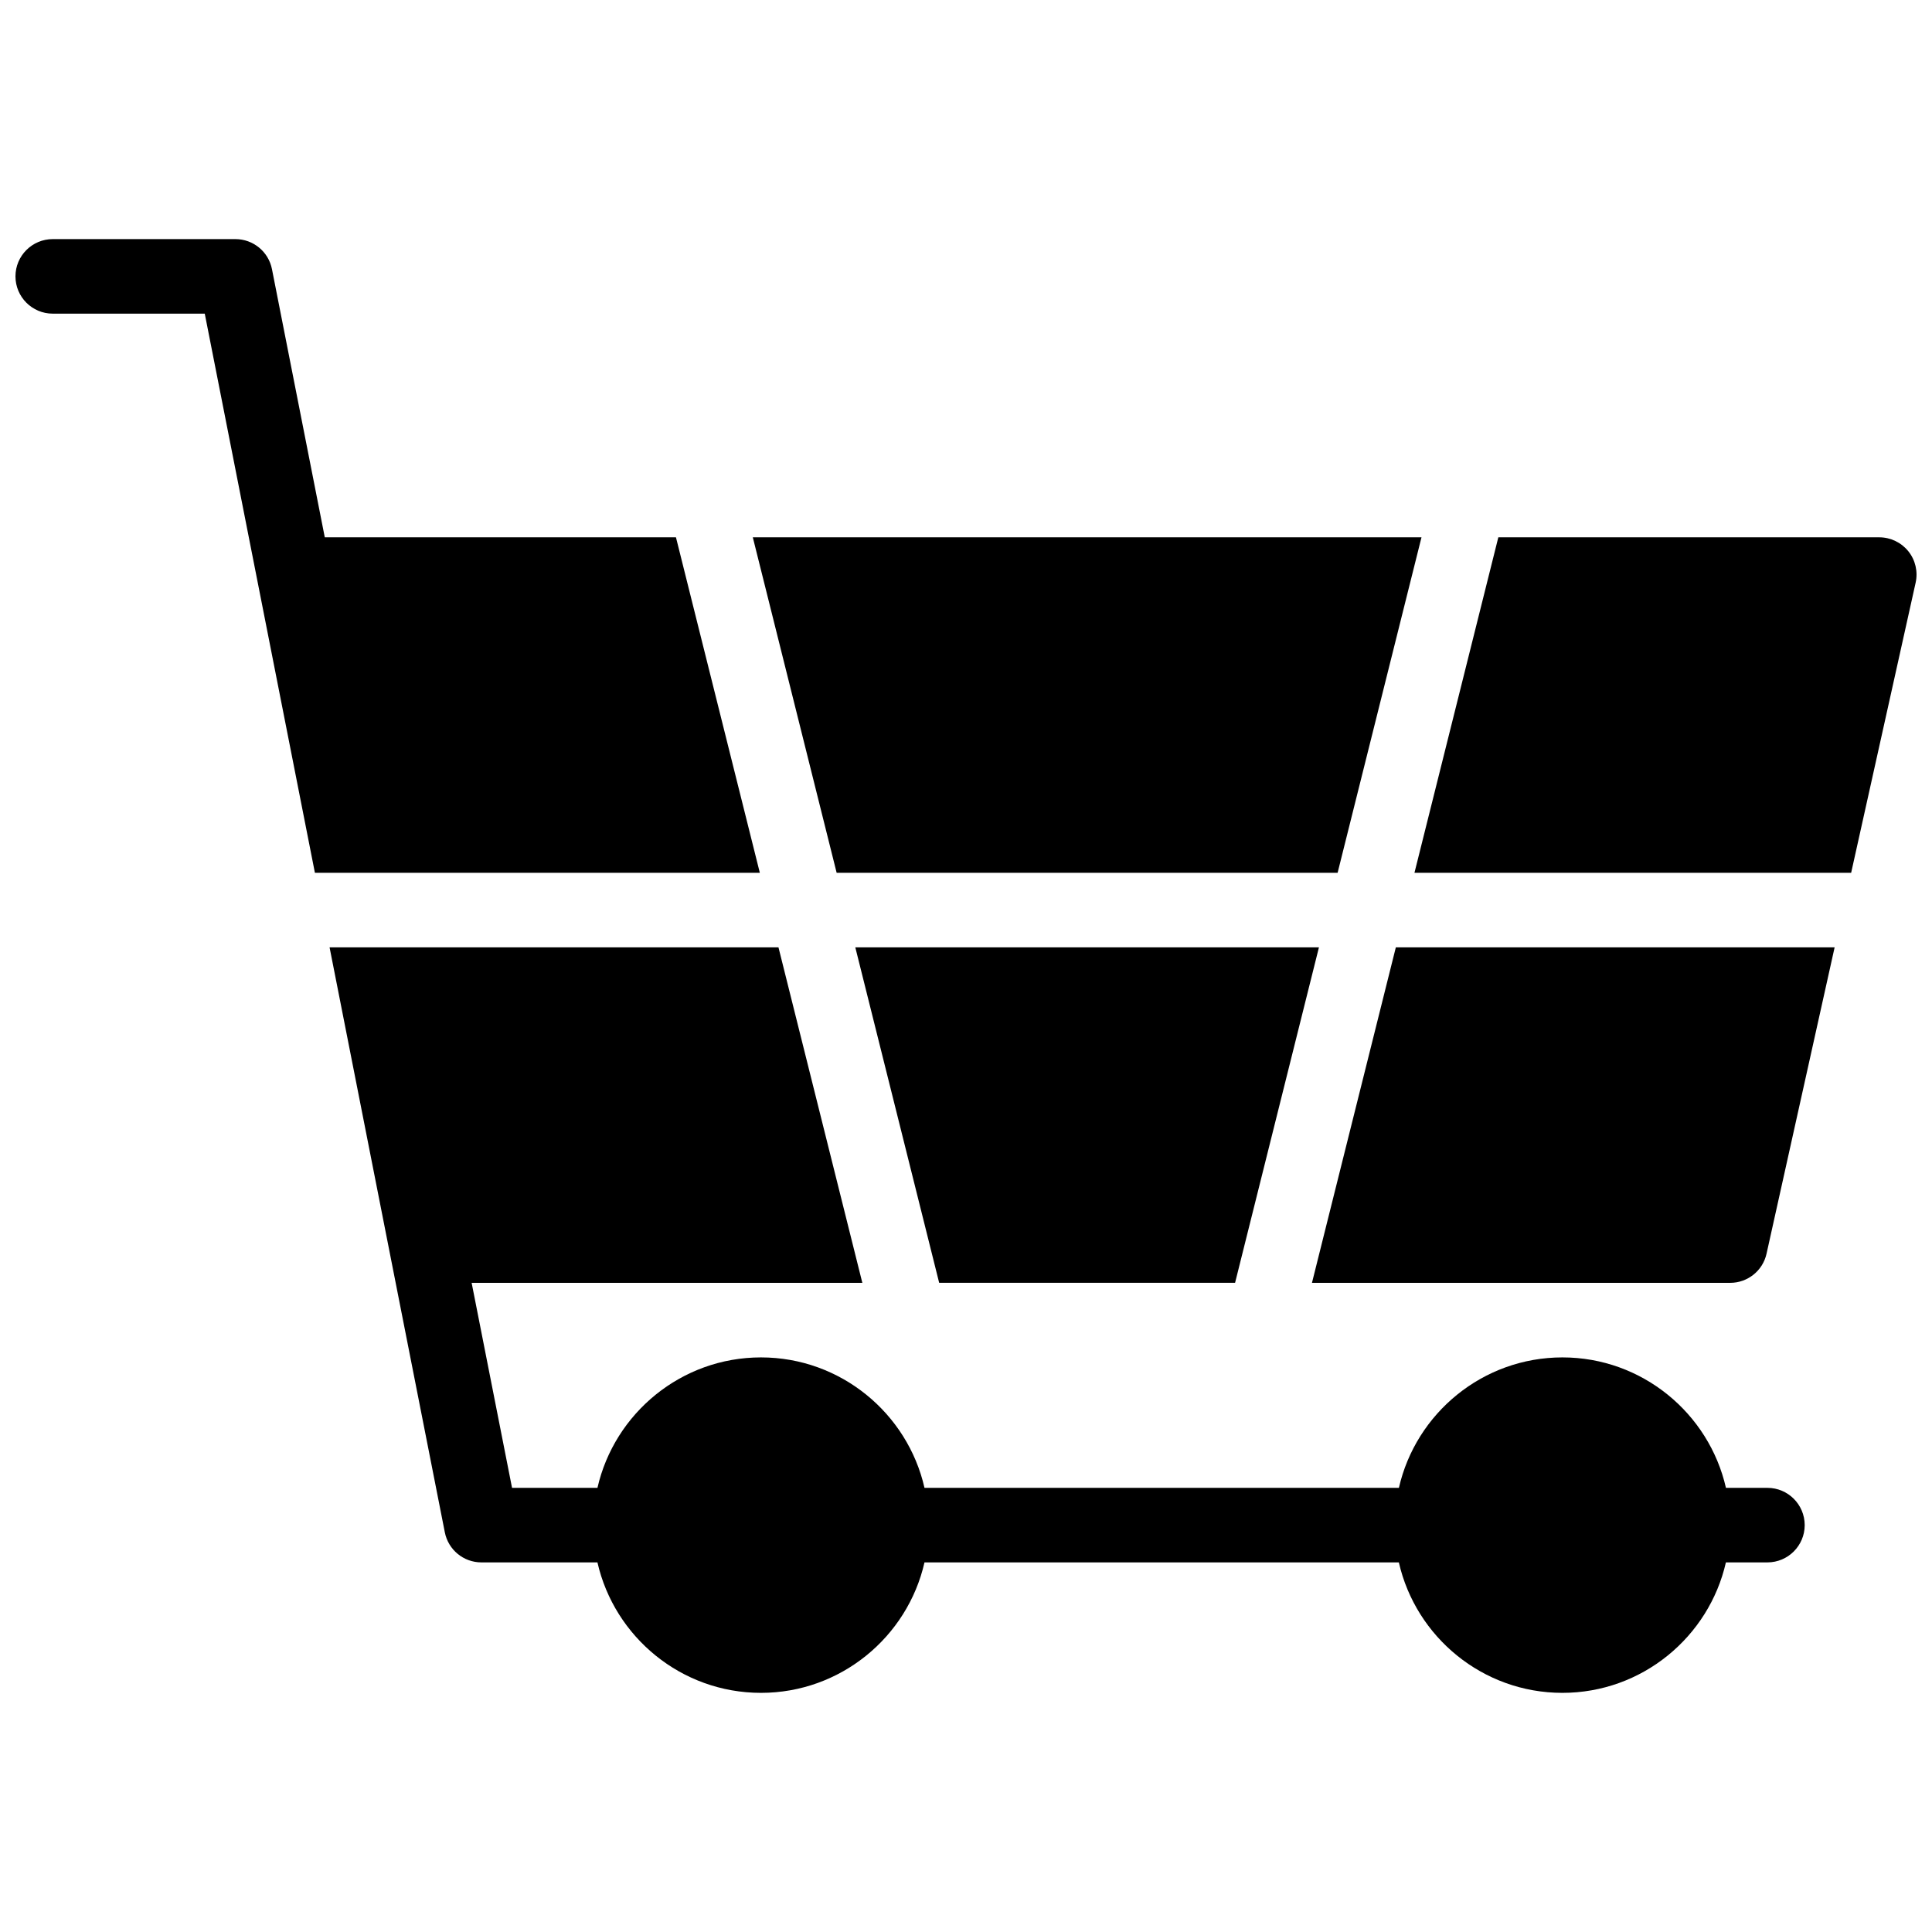 <?xml version="1.0" encoding="UTF-8"?>
<!-- Uploaded to: ICON Repo, www.iconrepo.com, Generator: ICON Repo Mixer Tools -->
<svg width="800px" height="800px" version="1.1" viewBox="144 144 512 512" xmlns="http://www.w3.org/2000/svg">
 <defs>
  <clipPath id="b">
   <path d="m518 286h133.9v90h-133.9z"/>
  </clipPath>
  <clipPath id="a">
   <path d="m148.09 207h197.91v169h-197.91z"/>
  </clipPath>
 </defs>
 <path d="m513.91 395.06-17.289 69.148-4.938 19.758h110.83c4.633 0 8.645-3.211 9.641-7.734l18.039-81.172z"/>
 <path d="m365.72 375.3h132.76l17.289-69.148 4.941-19.758h-177.21l4.941 19.758z"/>
 <g clip-path="url(#b)">
  <path d="m649.73 290.09c-1.875-2.332-4.711-3.695-7.707-3.695h-100.95l-4.938 19.758-17.289 69.148h115.73l17.09-76.887c0.652-2.922-0.059-5.984-1.934-8.324z"/>
 </g>
 <path d="m612.39 538.3h-10.996c-4.496-19.766-22.227-34.574-43.336-34.574s-38.844 14.809-43.336 34.574h-125.72c-4.496-19.766-22.227-34.574-43.336-34.574s-38.844 14.809-43.336 34.574h-22.633l-10.707-54.332h103.54l-4.938-19.758-17.289-69.148-98.289-0.004h-20.676l30.543 155.02c0.91 4.633 4.969 7.973 9.691 7.973h30.754c4.496 19.766 22.227 34.574 43.336 34.574 21.109 0 38.844-14.809 43.336-34.574h125.71c4.496 19.766 22.227 34.574 43.336 34.574s38.844-14.809 43.336-34.574h11.004c5.453 0 9.879-4.426 9.879-9.879-0.004-5.449-4.426-9.875-9.879-9.875z"/>
 <path d="m392.89 483.96h78.418l4.938-19.754 17.289-69.152h-122.87l17.289 69.152z"/>
 <g clip-path="url(#a)">
  <path d="m248.07 375.3h97.293l-17.289-69.148-4.938-19.758h-93.066l-13.996-71.059c-0.91-4.633-4.973-7.969-9.691-7.969h-48.406c-5.453 0-9.879 4.426-9.879 9.875 0 5.453 4.426 9.879 9.879 9.879h40.285l29.191 148.18z"/>
 </g>
</svg>